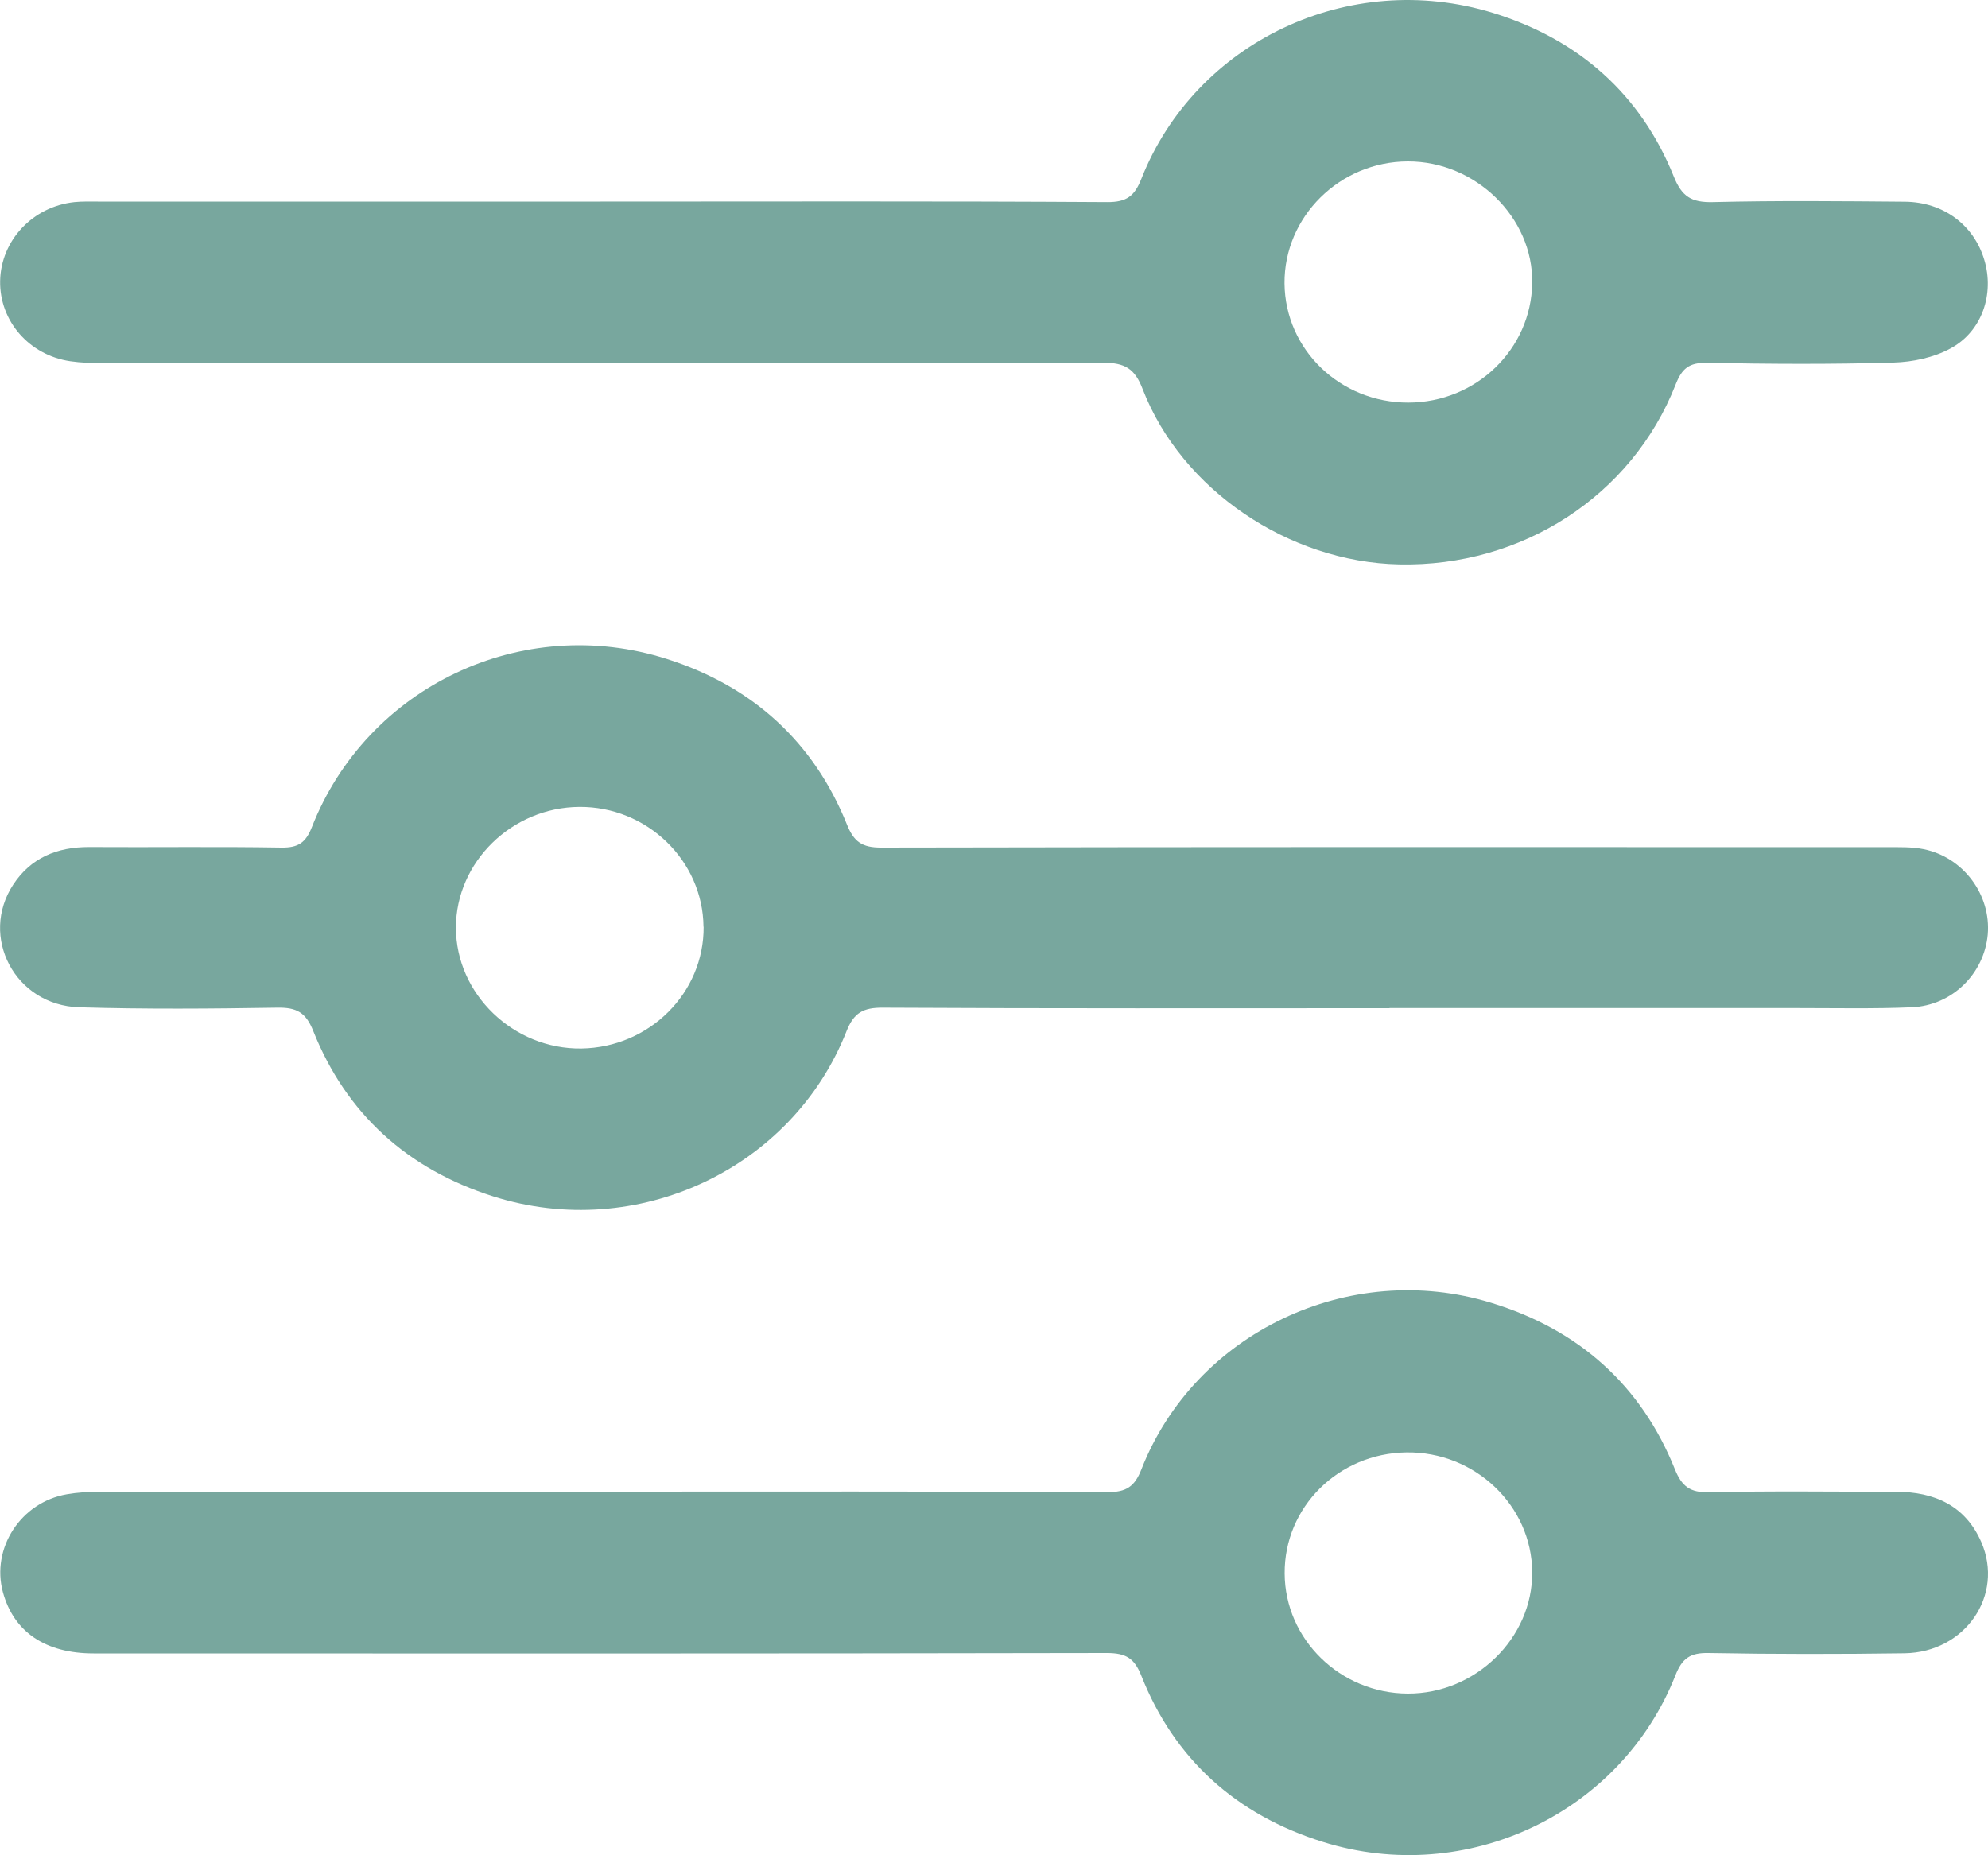 <svg width="15" height="14" viewBox="0 0 15 14" fill="none" xmlns="http://www.w3.org/2000/svg">
<g clip-path="url(#clip0_11209_2485)">
<path d="M4.531 1.521C5.805 1.521 7.08 1.517 8.354 1.525C8.503 1.526 8.561 1.478 8.612 1.349C9.021 0.315 10.179 -0.236 11.264 0.097C11.913 0.297 12.38 0.712 12.63 1.334C12.69 1.482 12.761 1.529 12.924 1.525C13.406 1.513 13.89 1.518 14.373 1.522C14.665 1.525 14.894 1.699 14.972 1.961C15.049 2.216 14.957 2.501 14.716 2.63C14.591 2.698 14.432 2.732 14.287 2.736C13.818 2.75 13.349 2.747 12.881 2.738C12.743 2.735 12.69 2.782 12.643 2.902C12.313 3.743 11.482 4.279 10.557 4.259C9.725 4.242 8.915 3.695 8.622 2.937C8.563 2.782 8.489 2.737 8.321 2.737C5.807 2.743 3.293 2.742 0.779 2.74C0.696 2.74 0.613 2.738 0.531 2.726C0.221 2.681 -0.004 2.423 0.001 2.121C0.006 1.815 0.247 1.558 0.562 1.525C0.621 1.519 0.679 1.521 0.738 1.521C2.002 1.521 3.266 1.521 4.531 1.521ZM10.626 3.038C11.138 3.037 11.553 2.636 11.561 2.136C11.569 1.642 11.134 1.217 10.623 1.218C10.108 1.219 9.688 1.636 9.692 2.139C9.697 2.639 10.113 3.039 10.626 3.038Z" fill="#78A79E"/>
<path d="M4.545 11.256C5.815 11.256 7.084 11.253 8.353 11.26C8.5 11.261 8.562 11.217 8.613 11.086C9.016 10.059 10.178 9.502 11.251 9.831C11.911 10.032 12.383 10.453 12.637 11.086C12.69 11.217 12.751 11.264 12.898 11.261C13.366 11.25 13.835 11.257 14.304 11.257C14.597 11.257 14.829 11.362 14.949 11.636C15.124 12.037 14.829 12.469 14.37 12.476C13.878 12.483 13.384 12.483 12.892 12.474C12.752 12.471 12.692 12.515 12.642 12.641C12.232 13.683 11.065 14.239 9.981 13.899C9.328 13.695 8.861 13.275 8.612 12.646C8.56 12.515 8.498 12.474 8.351 12.474C5.803 12.479 3.255 12.478 0.707 12.477C0.342 12.477 0.104 12.315 0.022 12.015C-0.068 11.683 0.157 11.336 0.504 11.276C0.585 11.262 0.669 11.257 0.752 11.257C2.016 11.256 3.28 11.257 4.545 11.257V11.256ZM9.693 11.873C9.695 12.371 10.113 12.778 10.622 12.78C11.133 12.782 11.565 12.361 11.561 11.863C11.557 11.361 11.129 10.953 10.612 10.96C10.098 10.967 9.69 11.373 9.693 11.873Z" fill="#78A79E"/>
<path d="M10.484 7.608C9.21 7.608 7.936 7.611 6.661 7.604C6.512 7.603 6.442 7.643 6.387 7.782C5.977 8.822 4.805 9.372 3.721 9.028C3.073 8.822 2.612 8.403 2.364 7.781C2.308 7.64 2.239 7.601 2.09 7.604C1.593 7.612 1.094 7.616 0.597 7.601C0.113 7.586 -0.158 7.068 0.1 6.675C0.232 6.474 0.43 6.391 0.673 6.392C1.156 6.395 1.64 6.388 2.123 6.396C2.252 6.398 2.307 6.358 2.353 6.242C2.769 5.181 3.94 4.624 5.033 4.973C5.681 5.18 6.14 5.6 6.39 6.221C6.442 6.351 6.503 6.397 6.651 6.396C9.18 6.391 11.708 6.392 14.237 6.393C14.33 6.393 14.425 6.39 14.514 6.408C14.815 6.469 15.024 6.753 14.998 7.052C14.971 7.348 14.73 7.588 14.424 7.601C14.141 7.613 13.858 7.607 13.575 7.607C12.544 7.607 11.514 7.607 10.484 7.607V7.608ZM5.308 6.994C5.304 6.494 4.882 6.086 4.372 6.089C3.863 6.092 3.44 6.505 3.44 7C3.44 7.501 3.874 7.919 4.387 7.912C4.9 7.904 5.313 7.493 5.309 6.993L5.308 6.994Z" fill="#78A79E"/>
</g>
<defs>
<clipPath id="clip0_11209_2485">
<rect width="15" height="14" fill="white"/>
</clipPath>
</defs>
</svg>
